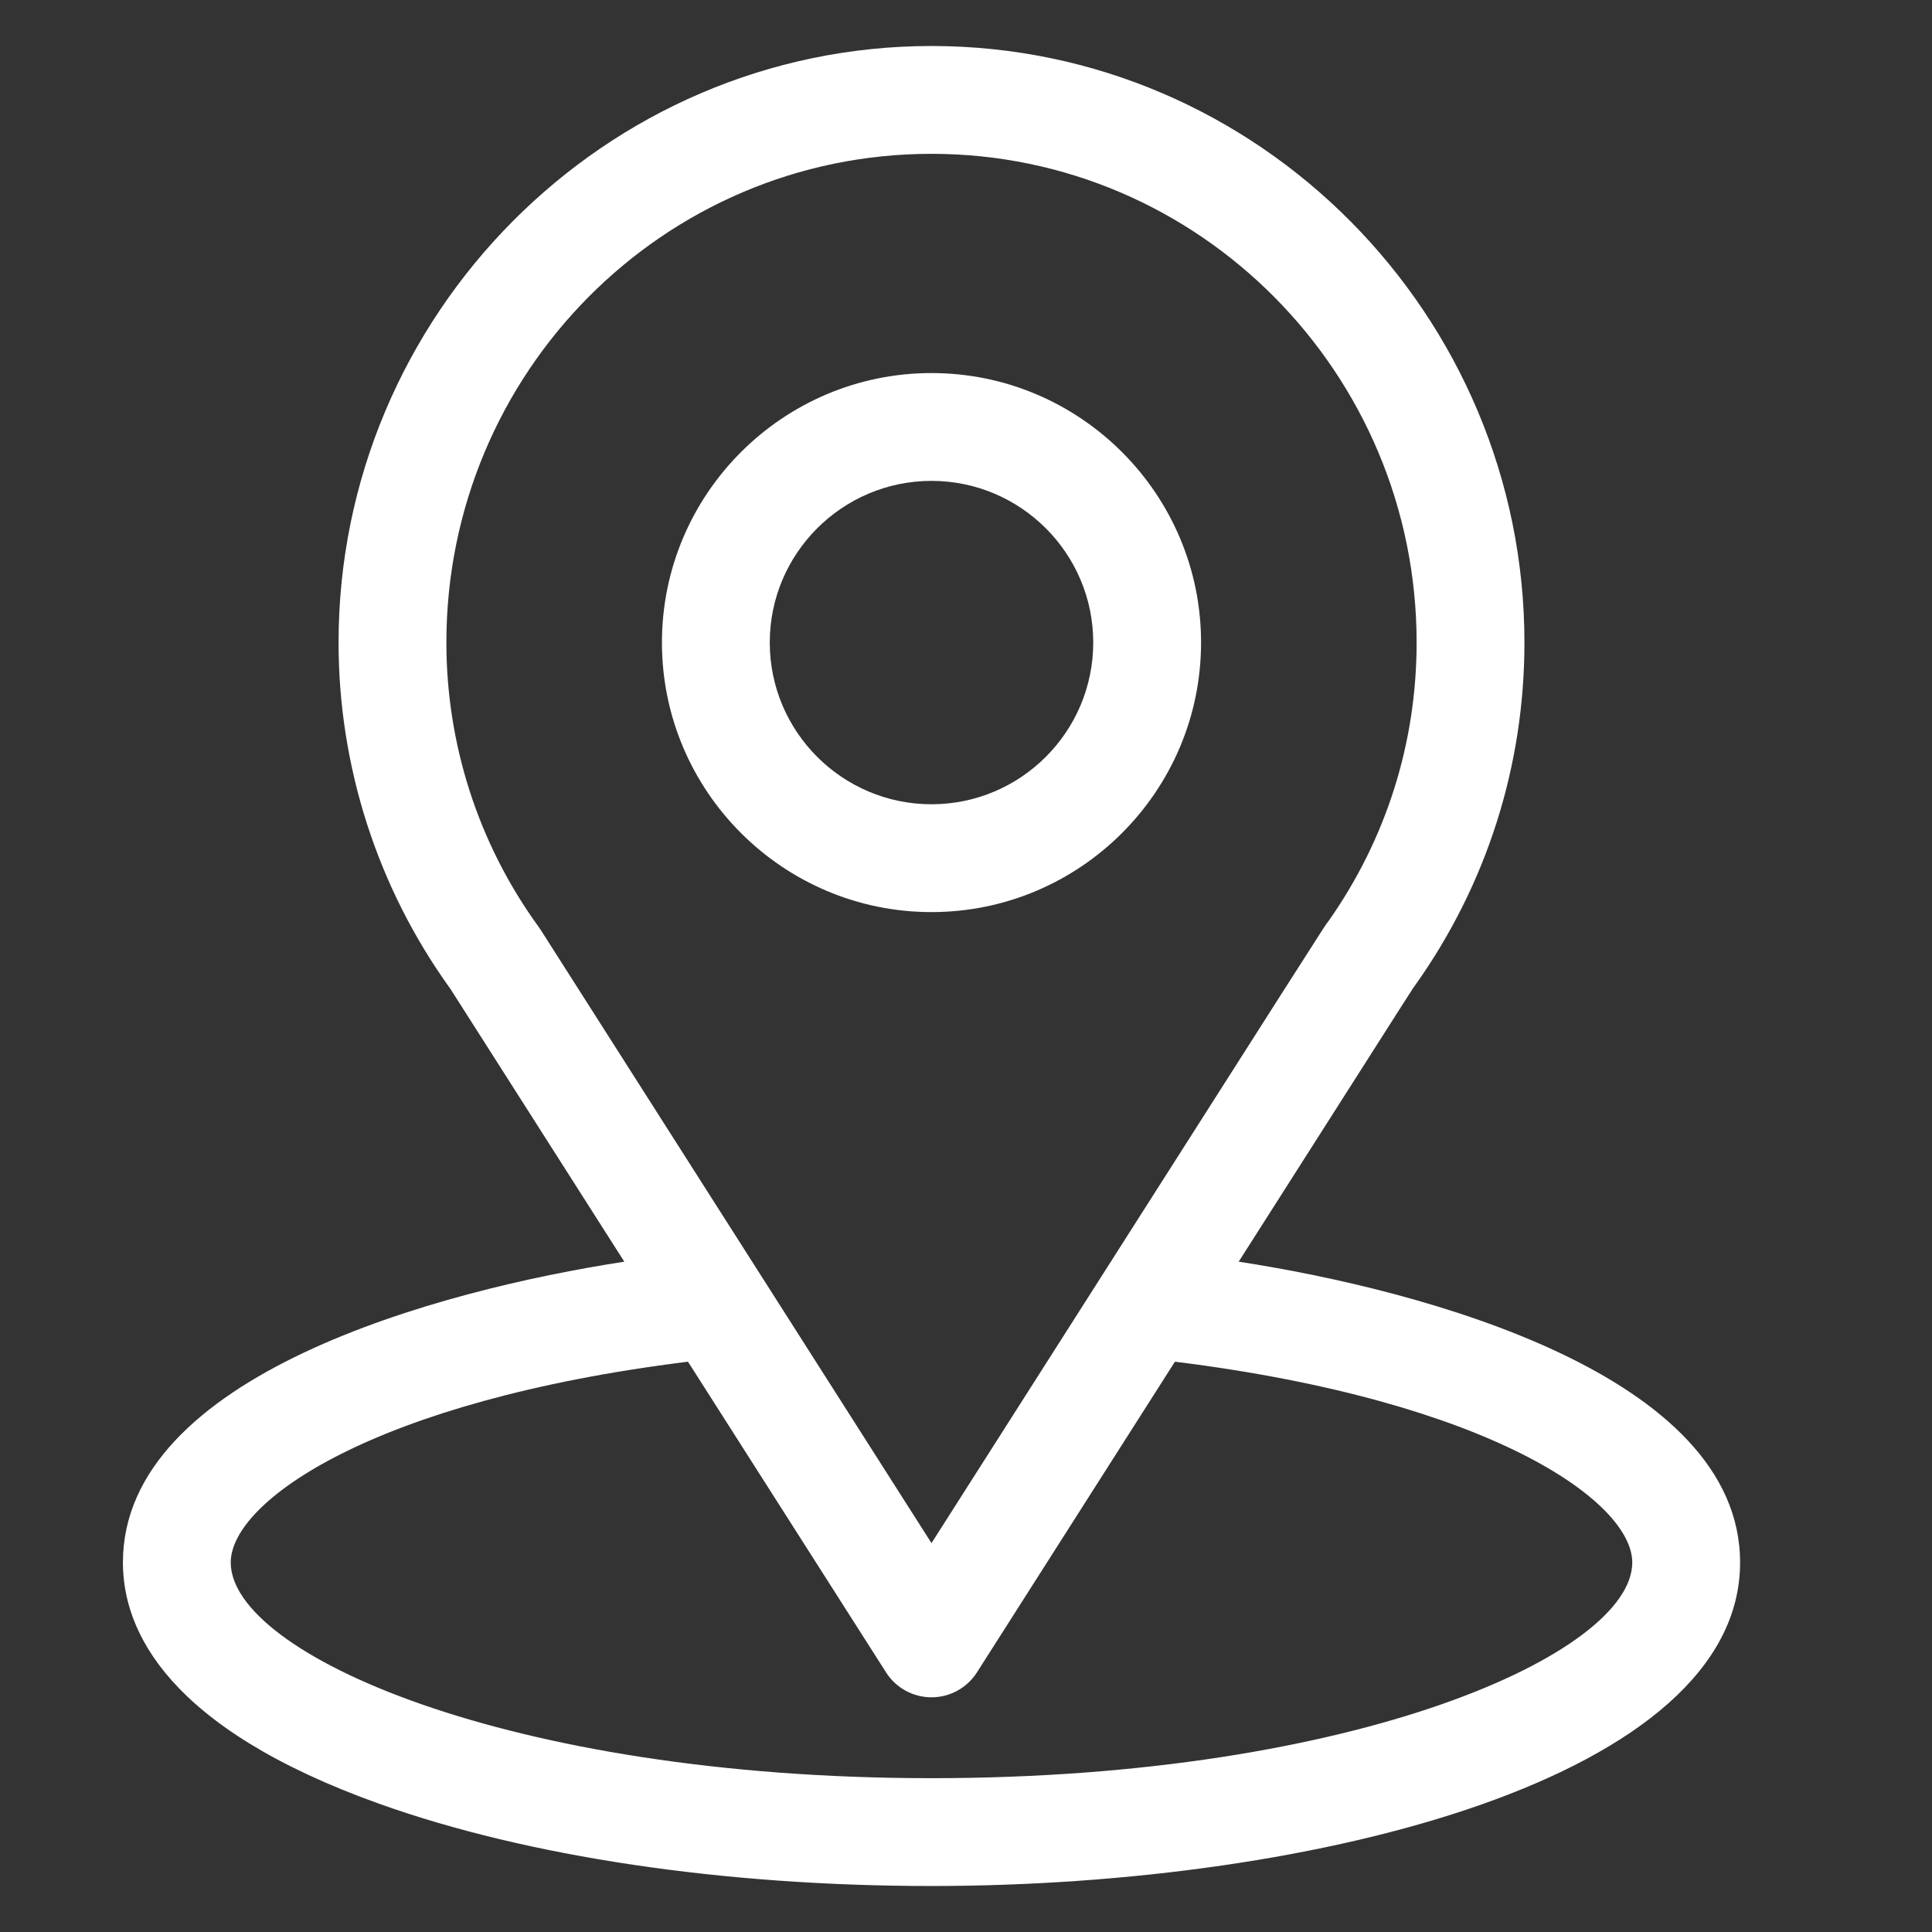 <svg width="21" height="21" viewBox="0 0 21 21" fill="none" xmlns="http://www.w3.org/2000/svg">
<rect x="0" y="0" width="21" height="21" fill="#333333" stroke="none"/>
<g id="Capa_1" clip-path="url(#clip0_384_3565)">
<g id="Group">
<g id="Group_2">
<path id="Vector" d="M13.464 13.714C15.592 10.375 15.325 10.791 15.386 10.704C16.161 9.611 16.57 8.325 16.57 6.984C16.57 3.429 13.685 0.5 10.125 0.5C6.576 0.5 3.68 3.423 3.68 6.984C3.68 8.324 4.098 9.644 4.898 10.752L6.786 13.714C4.767 14.024 1.336 14.949 1.336 16.984C1.336 17.726 1.82 18.784 4.127 19.608C5.738 20.183 7.868 20.5 10.125 20.5C14.345 20.5 18.914 19.31 18.914 16.984C18.914 14.949 15.487 14.025 13.464 13.714ZM5.877 10.107C5.87 10.097 5.864 10.087 5.857 10.078C5.191 9.162 4.852 8.076 4.852 6.984C4.852 4.054 7.211 1.672 10.125 1.672C13.033 1.672 15.398 4.055 15.398 6.984C15.398 8.078 15.066 9.126 14.436 10.018C14.379 10.093 14.674 9.635 10.125 16.773L5.877 10.107ZM10.125 19.328C5.516 19.328 2.508 17.973 2.508 16.984C2.508 16.32 4.053 15.227 7.478 14.801L9.631 18.178C9.738 18.347 9.925 18.449 10.125 18.449C10.325 18.449 10.511 18.347 10.619 18.178L12.771 14.801C16.197 15.227 17.742 16.32 17.742 16.984C17.742 17.965 14.761 19.328 10.125 19.328Z" fill="white"/>
</g>
</g>
<g id="Group_3">
<g id="Group_4">
<path id="Vector_2" d="M10.125 4.055C8.51 4.055 7.195 5.369 7.195 6.984C7.195 8.6 8.51 9.914 10.125 9.914C11.74 9.914 13.055 8.6 13.055 6.984C13.055 5.369 11.74 4.055 10.125 4.055ZM10.125 8.742C9.156 8.742 8.367 7.954 8.367 6.984C8.367 6.015 9.156 5.227 10.125 5.227C11.094 5.227 11.883 6.015 11.883 6.984C11.883 7.954 11.094 8.742 10.125 8.742Z" fill="white"/>
</g>
</g>
</g>
<defs>
<clipPath id="clip0_384_3565">
<rect width="20" height="20" fill="white" transform="translate(0.125 0.5)"/>
</clipPath>
</defs>
</svg>
